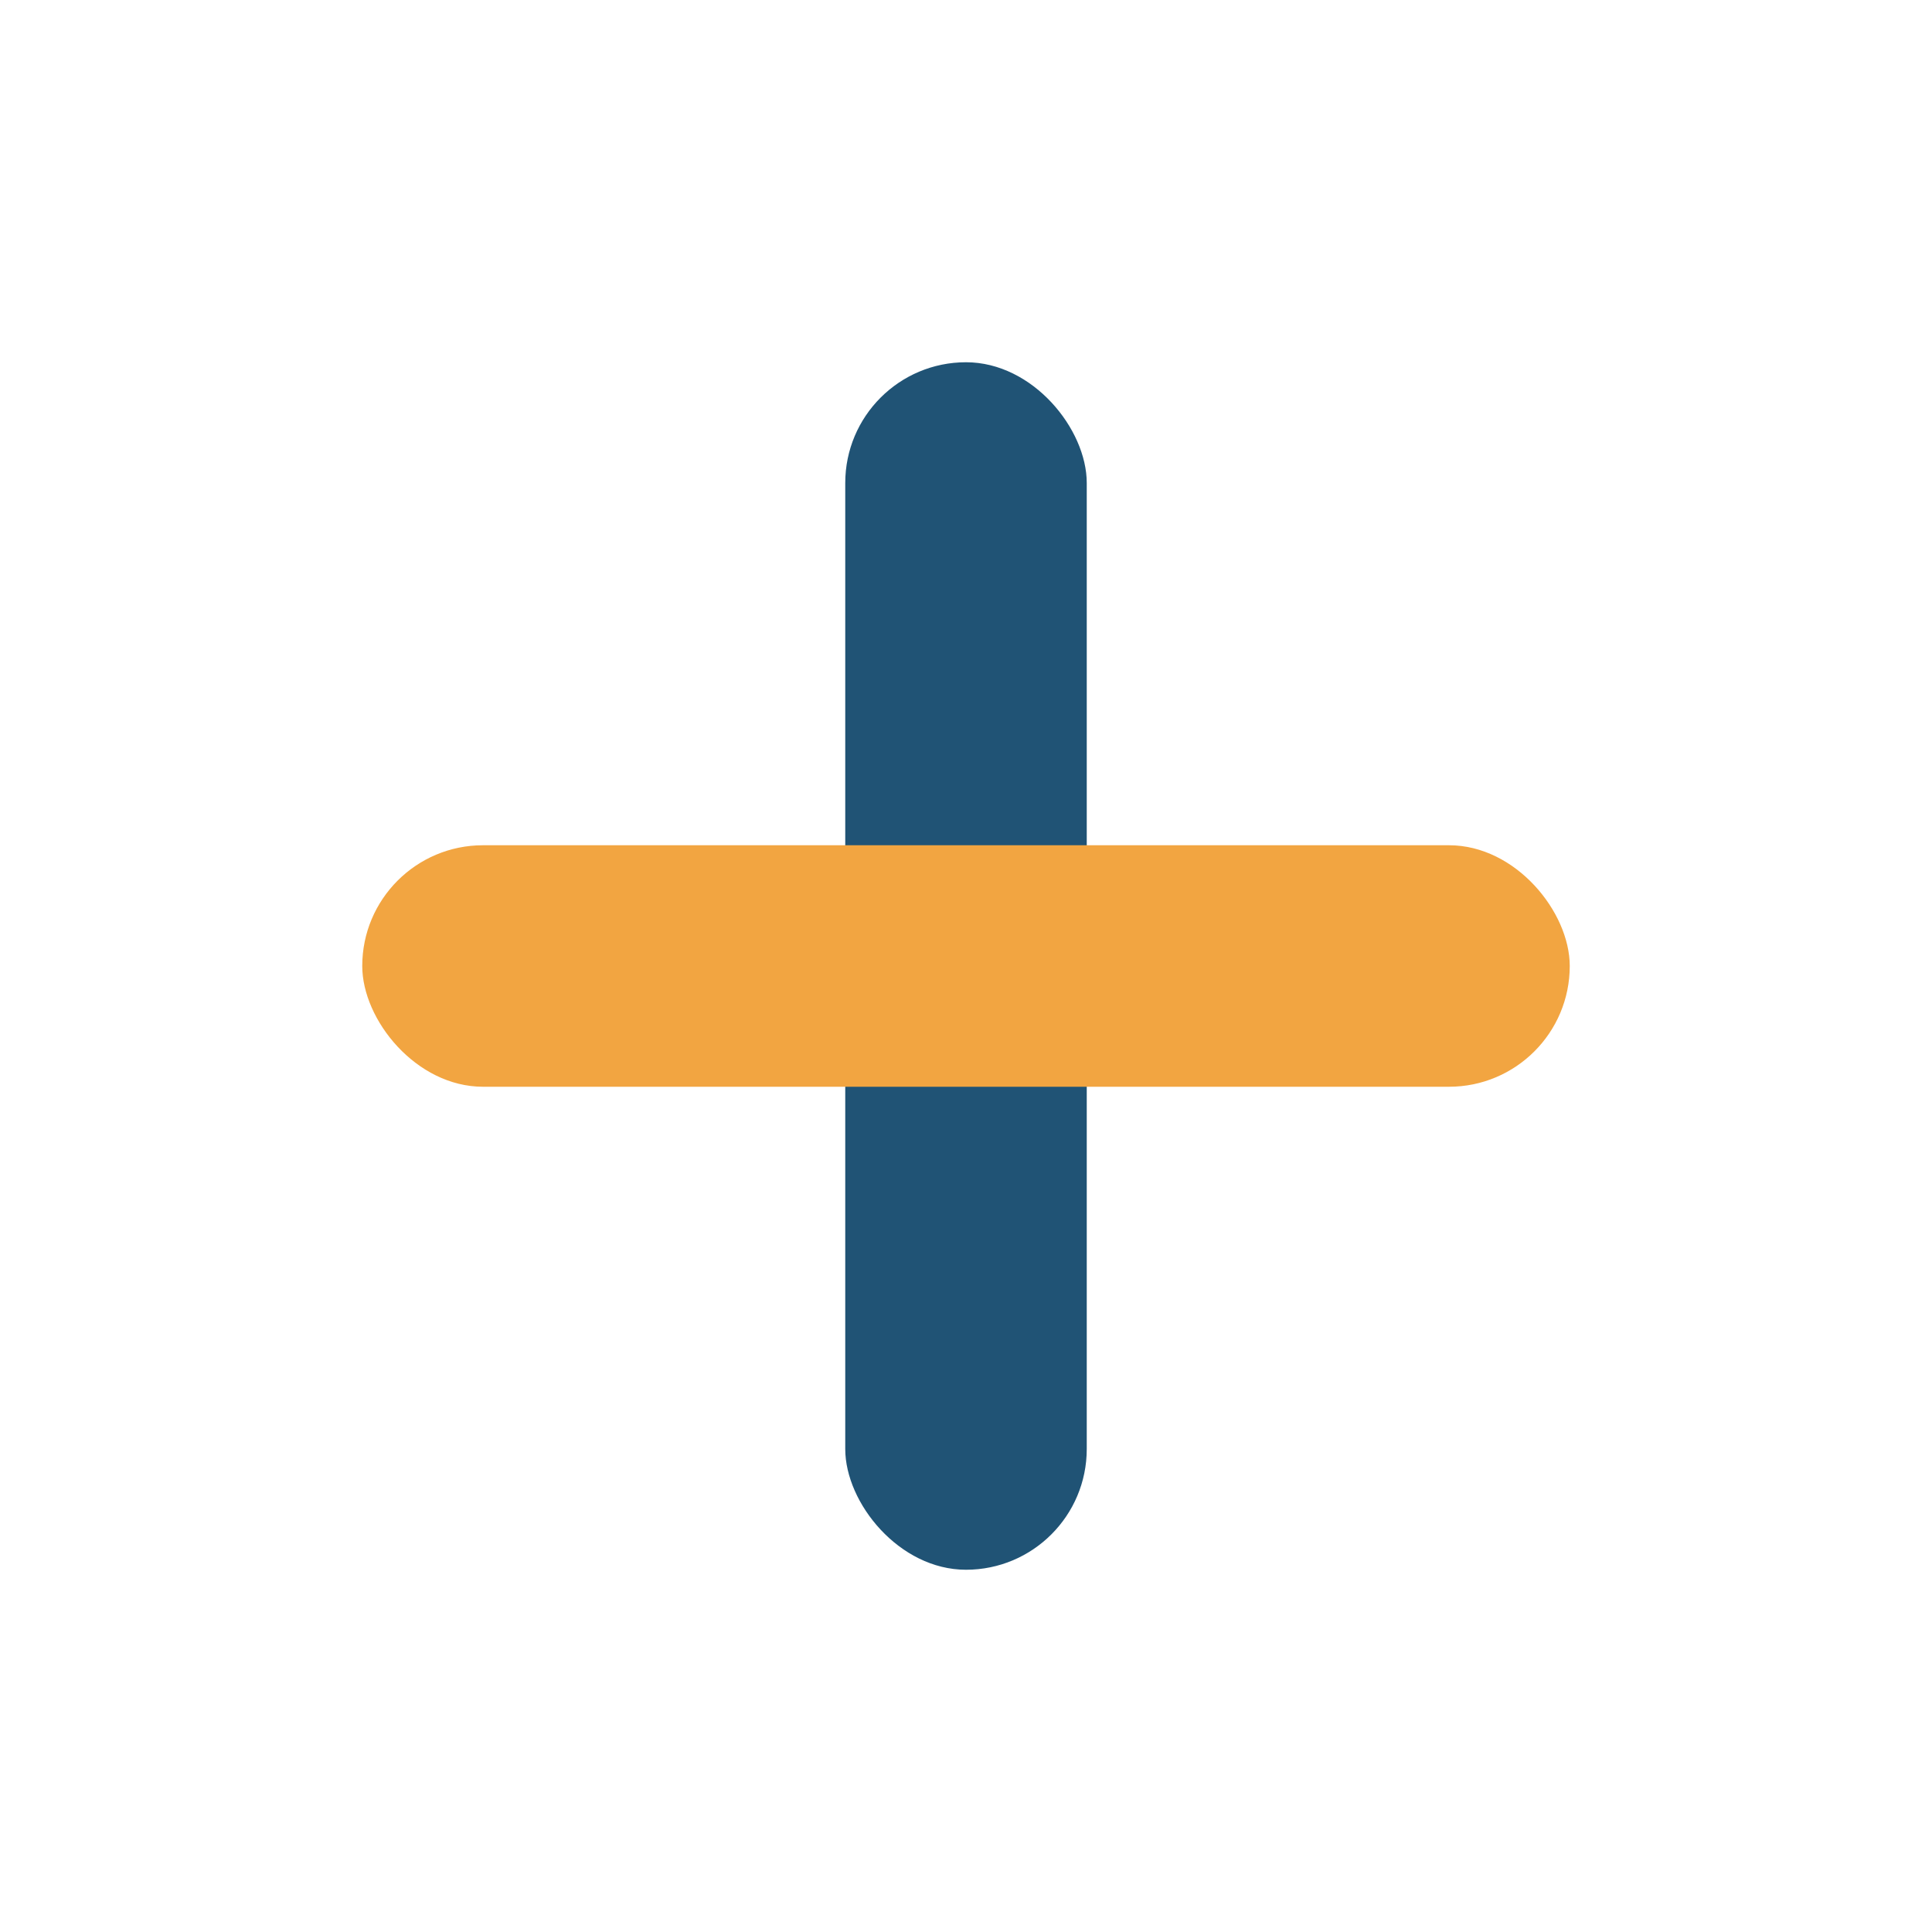 <?xml version="1.0" encoding="UTF-8"?>
<svg xmlns="http://www.w3.org/2000/svg" width="32" height="32" viewBox="0 0 32 32"><rect x="14" y="6" width="4" height="20" rx="2" fill="#205375"/><rect x="6" y="14" width="20" height="4" rx="2" fill="#F2A541"/></svg>